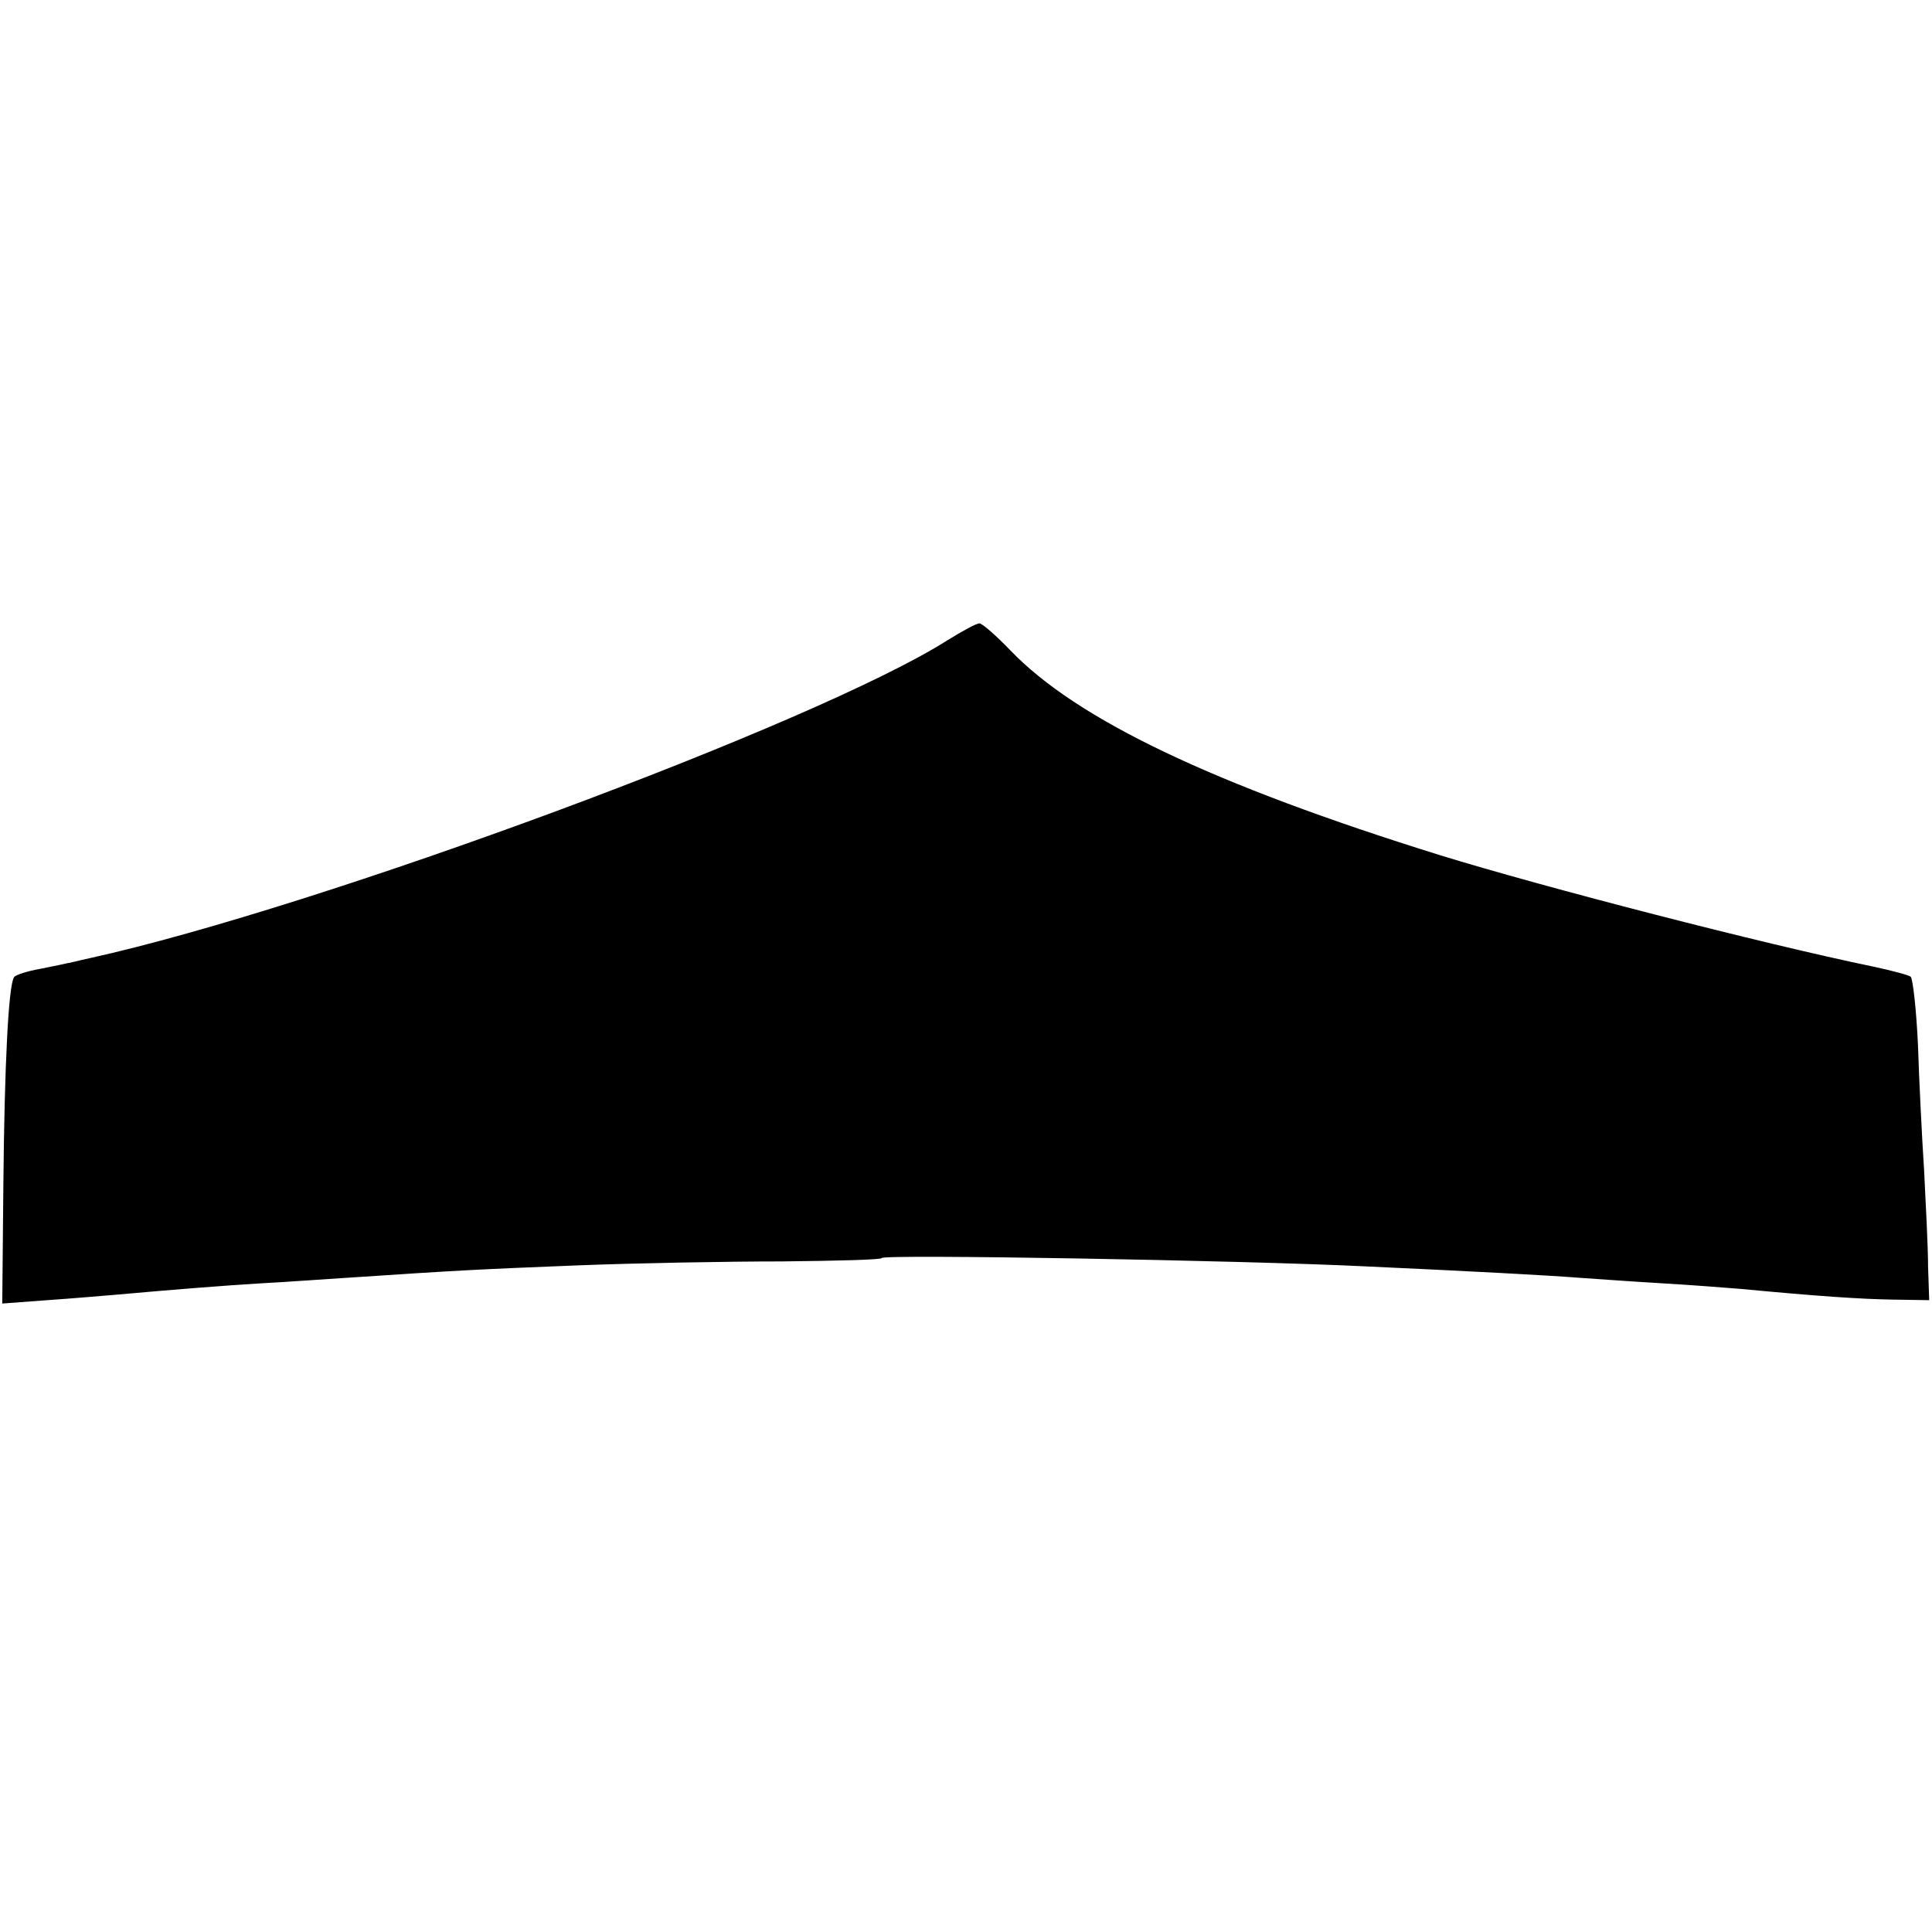 <?xml version="1.0" standalone="no"?>
<!DOCTYPE svg PUBLIC "-//W3C//DTD SVG 20010904//EN"
 "http://www.w3.org/TR/2001/REC-SVG-20010904/DTD/svg10.dtd">
<svg version="1.0" xmlns="http://www.w3.org/2000/svg"
 width="344pt" height="344pt" viewBox="0 0 344 344"
 preserveAspectRatio="xMidYMid meet">
<g transform="translate(0,344) scale(0.1,-0.1)"
fill="#000000" stroke="none">
<path d="M1687 2300 c-233 -148 -1119 -476 -1527 -566 -19 -4 -37 -9 -40 -9
-3 -1 -24 -5 -48 -10 -23 -4 -45 -11 -47 -15 -10 -15 -17 -157 -19 -368 l-2
-213 80 6 c45 3 101 8 126 10 100 9 189 16 255 20 39 2 108 7 155 10 194 13
233 15 410 22 102 4 265 7 362 7 98 1 178 3 178 6 0 7 644 -4 865 -15 176 -8
326 -16 375 -20 30 -2 98 -7 150 -10 52 -3 115 -8 140 -10 137 -13 212 -18
270 -19 l65 -1 -2 60 c0 33 -4 110 -7 170 -4 61 -9 162 -11 225 -3 63 -9 117
-13 121 -4 3 -34 11 -67 18 -198 41 -585 141 -770 198 -405 126 -648 242 -766
365 -25 26 -50 48 -55 48 -6 0 -31 -14 -57 -30z"/>
</g>
</svg>
